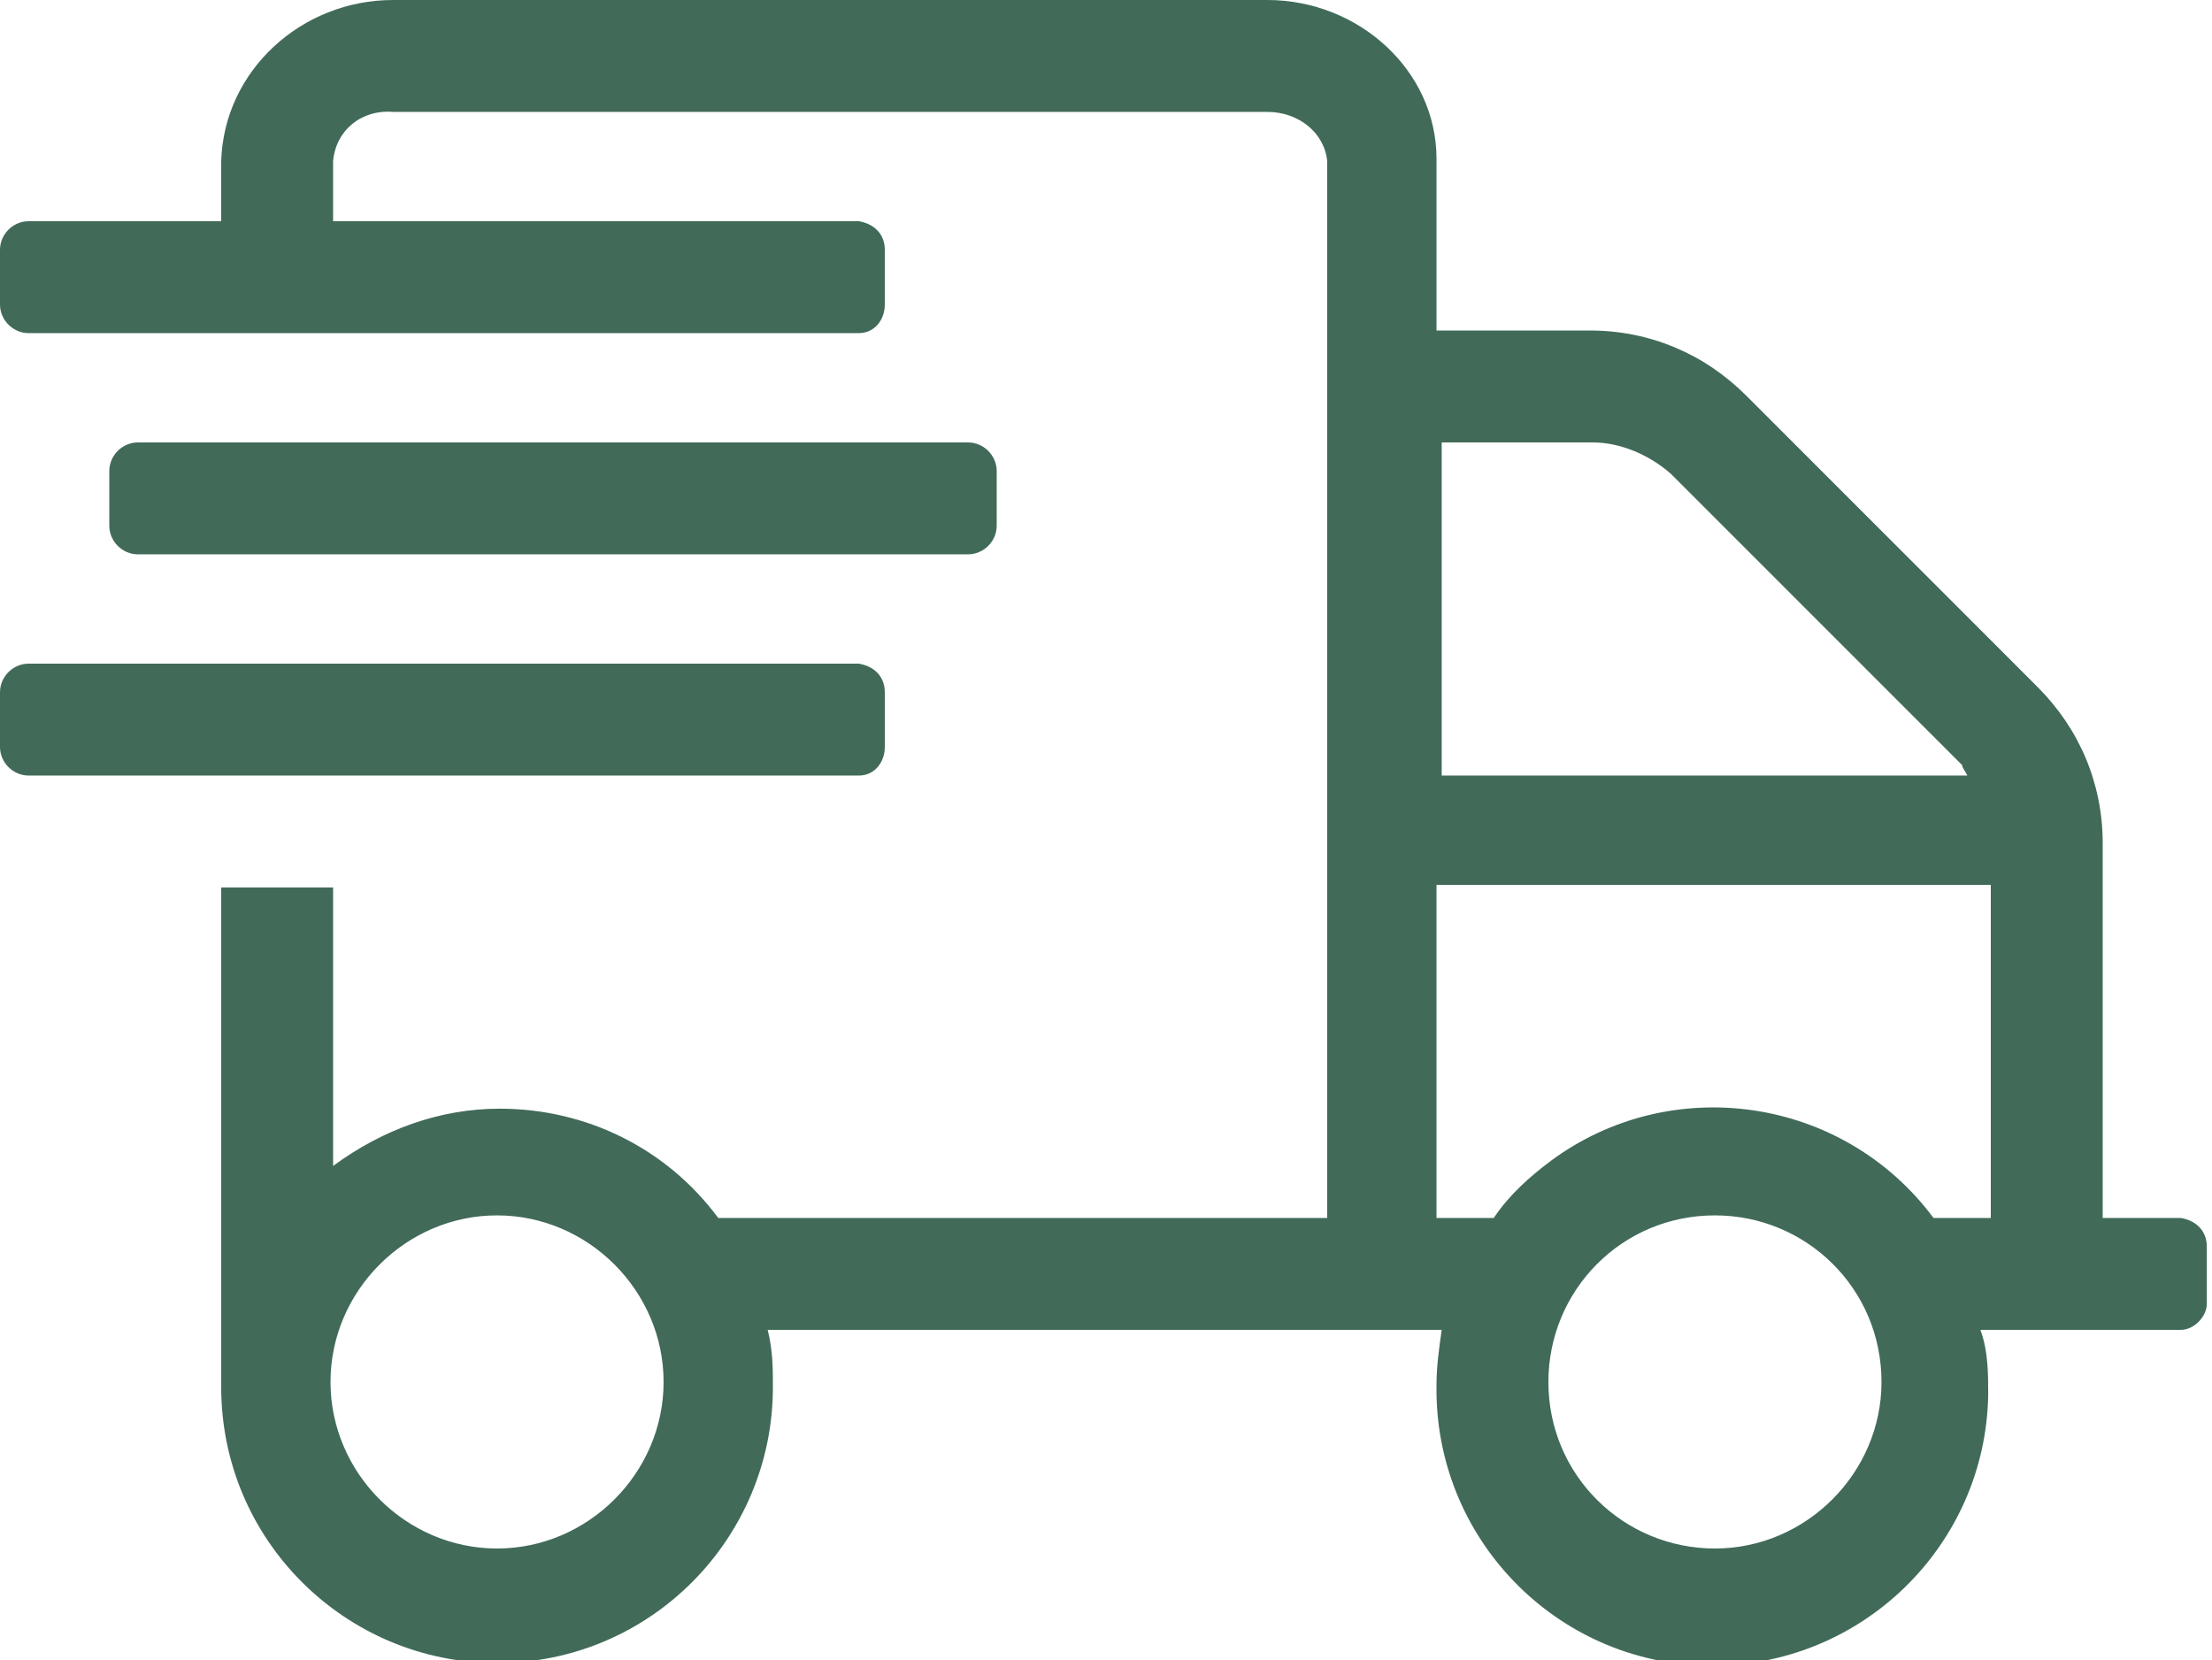 <?xml version="1.0" encoding="UTF-8"?>
<svg id="Ebene_1" xmlns="http://www.w3.org/2000/svg" version="1.1" viewBox="0 0 85 63.8">
  <!-- Generator: Adobe Illustrator 29.6.1, SVG Export Plug-In . SVG Version: 2.1.1 Build 9)  -->
  <defs>
    <style>
      .st0 {
        fill: #416a59;
      }
    </style>
  </defs>
  <g id="Ebene_2">
    <g id="Ebene_1-2">
      <path class="st0" d="M37.2,21.3c.6,0,1.1-.5,1.1-1.1v-2.1c0-.6-.5-1.1-1.1-1.1H5.3c-.6,0-1.1.5-1.1,1.1v2.1c0,.6.5,1.1,1.1,1.1h31.9ZM84,46.8h-3.2v-14.4c0-2.3-.9-4.4-2.5-6l-11.2-11.2c-1.6-1.6-3.7-2.5-6-2.5h-5.9v-6.6C55.2,2.7,52.2,0,48.7,0H15.1c-3.5,0-6.5,2.7-6.6,6.2v2.3H1.1c-.6,0-1.1.5-1.1,1.1v2.1c0,.6.5,1.1,1.1,1.1h31.9c.6,0,1-.5,1-1.1v-2.1c0-.6-.4-1-1-1.1H12.8v-2.3c.1-1.2,1.1-2,2.3-1.9h33.6c1.2,0,2.2.8,2.3,1.9v40.6h-23.4c-2-2.7-5.1-4.2-8.4-4.2-2.3,0-4.5.8-6.4,2.2v-10.7h-4.3v19.2c0,5.9,4.8,10.6,10.6,10.6,5.9,0,10.6-4.8,10.6-10.6h0c0-.7,0-1.4-.2-2.2h25.9c-.1.7-.2,1.4-.2,2.1-.1,5.9,4.6,10.7,10.4,10.8,5.9.1,10.7-4.6,10.8-10.4,0-.8,0-1.7-.3-2.5h7.7c.5,0,1-.5,1-1v-2.2c0-.6-.4-1-1-1.1ZM19.1,59.5c-3.5,0-6.4-2.9-6.4-6.4,0-3.5,2.9-6.4,6.4-6.4,3.5,0,6.4,2.9,6.4,6.4h0c0,3.5-2.9,6.4-6.4,6.4ZM55.3,17h5.9c1.1,0,2.2.5,3,1.2l11.2,11.2c0,.1.1.2.2.4h-20.2v-12.8ZM65.9,59.5c-3.5,0-6.4-2.8-6.4-6.4,0-3.5,2.8-6.4,6.4-6.4,3.5,0,6.4,2.8,6.4,6.4,0,0,0,0,0,0,0,3.5-2.9,6.4-6.4,6.4ZM76.5,46.8h-2.2c-3.5-4.7-10.1-5.6-14.7-2.2-.8.6-1.6,1.3-2.2,2.2h-2.2v-12.8h21.3v12.8ZM34,28.7v-2.1c0-.6-.4-1-1-1.1H1.1c-.6,0-1.1.5-1.1,1.1v2.1c0,.6.5,1.1,1.1,1.1h31.9c.6,0,1-.5,1-1.1Z"/>
    </g>
  </g>
</svg>